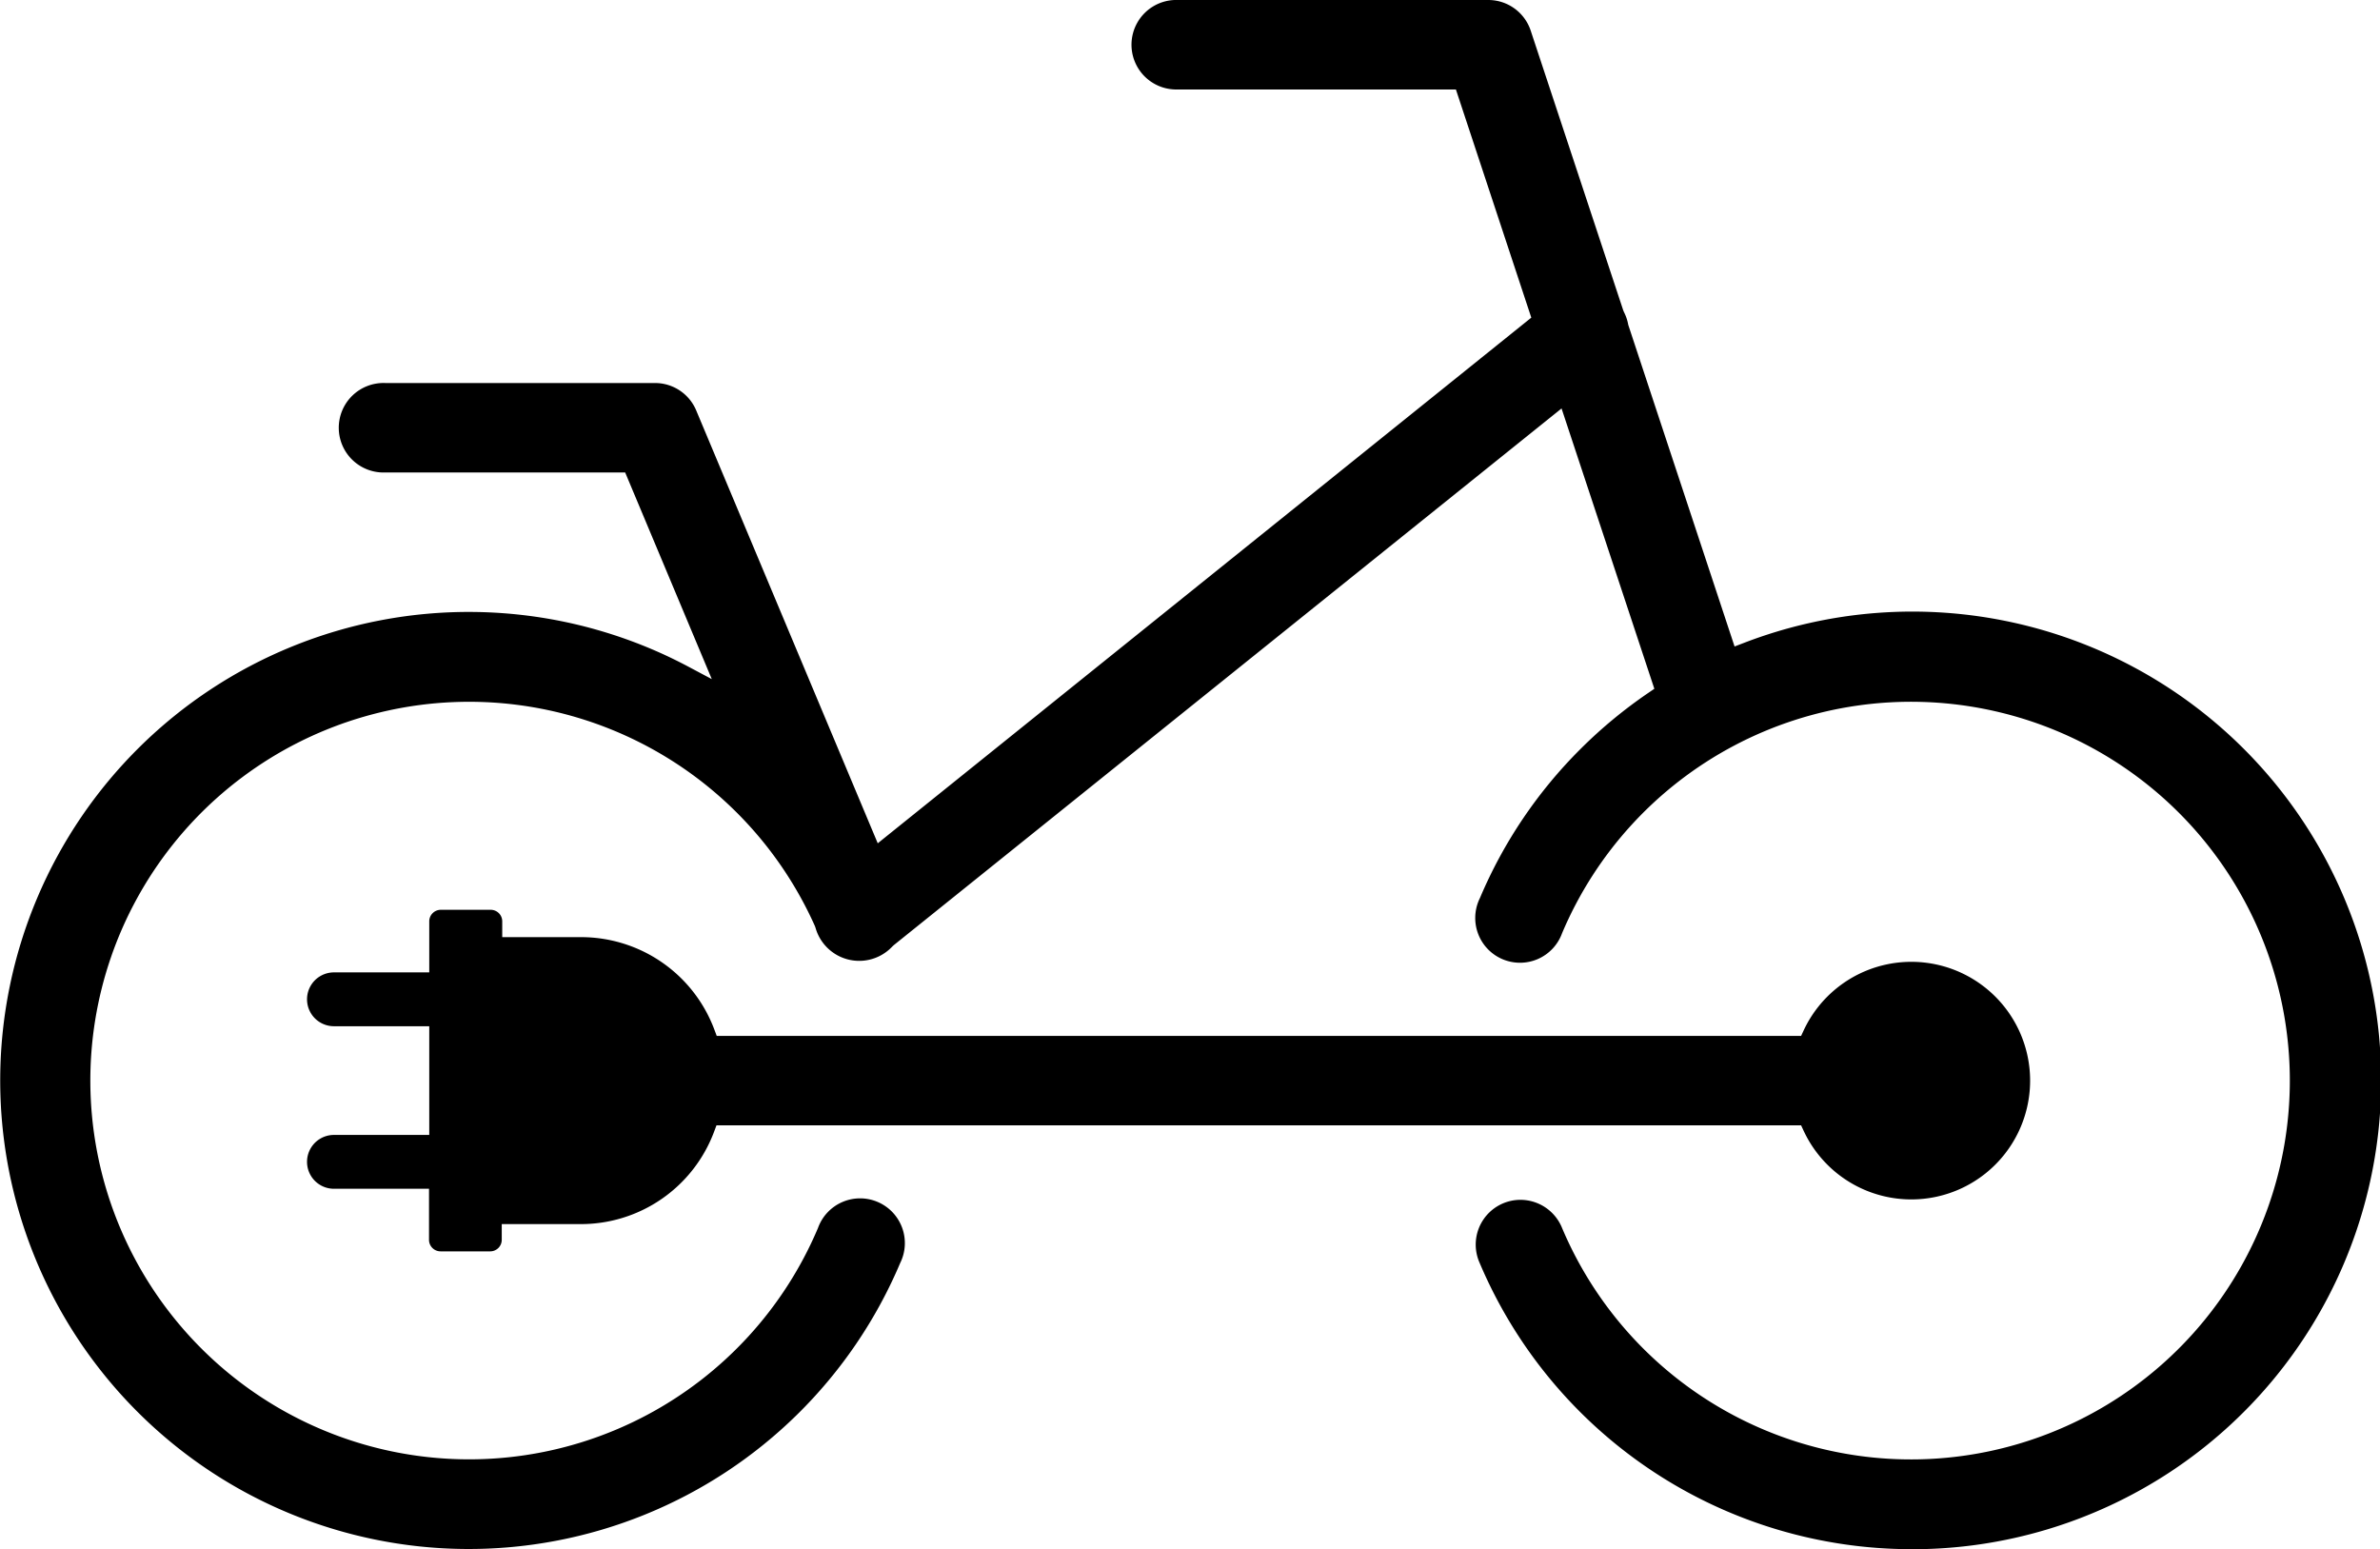 <?xml version="1.0" encoding="UTF-8"?> <svg xmlns="http://www.w3.org/2000/svg" width="49.246" height="32.053" viewBox="0 0 49.246 32.053"><g id="Raggruppa_66" data-name="Raggruppa 66" transform="translate(0.125 0.125)"><g id="Raggruppa_67" data-name="Raggruppa 67" transform="translate(0 0)"><path id="Tracciato_116" data-name="Tracciato 116" d="M70.353,121.111a2.333,2.333,0,1,0,0-1.973l-.087.186H47.657l-.079-.209a2.818,2.818,0,0,0-2.66-1.834H43.18v-.449a.116.116,0,0,0-.117-.117H42.037a.116.116,0,0,0-.117.117v1.178H39.828a.432.432,0,1,0,0,.864H41.92v2.5H39.828a.432.432,0,1,0,0,.864H41.92v1.178a.116.116,0,0,0,.117.117h1.026a.116.116,0,0,0,.117-.117v-.449h1.738a2.818,2.818,0,0,0,2.66-1.834l.079-.209H70.266Z" transform="translate(-33.043 -97.892)"></path><path id="Tracciato_116_-_Contorno" data-name="Tracciato 116 - Contorno" d="M43.063,123.658H42.037a.239.239,0,0,1-.242-.242v-1.053H39.828a.557.557,0,1,1,0-1.114H41.8V119H39.828a.557.557,0,1,1,0-1.114H41.8v-1.053a.239.239,0,0,1,.242-.242h1.026a.239.239,0,0,1,.242.242v.324h1.613a2.942,2.942,0,0,1,2.777,1.915l.048.128H70.186l.053-.114a2.458,2.458,0,1,1,0,2.079l-.053-.114H47.743l-.048.128a2.942,2.942,0,0,1-2.777,1.915H43.3v.324A.239.239,0,0,1,43.063,123.658Zm-1.018-.25h1.009v-.566h1.863a2.694,2.694,0,0,0,2.543-1.753l.109-.29H70.345l.121.258a2.208,2.208,0,1,0,0-1.867l-.121.258H47.57l-.109-.289a2.694,2.694,0,0,0-2.543-1.753H43.055v-.566H42.045v1.295H39.828a.307.307,0,1,0,0,.614h2.217V121.5H39.828a.307.307,0,1,0,0,.614h2.217Z" transform="translate(-33.043 -97.892)"></path><path id="Tracciato_117" data-name="Tracciato 117" d="M32.657,29A9.568,9.568,0,1,0,36,13.293l-.316.121L33.442,6.626a.807.807,0,0,0-.08-.24l-.02-.047L31.427.549A.8.8,0,0,0,30.667,0H24.194a.8.8,0,1,0,0,1.6h5.894L31.706,6.49,17.985,17.524l-3.82-9.108a.8.8,0,0,0-.738-.491H7.856a.8.8,0,1,0,0,1.6h5.043l1.96,4.673-.8-.424c-.248-.132-.5-.253-.759-.362A9.568,9.568,0,1,0,18.39,25.958a.8.8,0,1,0-1.473-.628,7.963,7.963,0,1,1-.064-6.343l.017.048a.814.814,0,0,0,1.38.336l.036-.034L32.243,8.113l2.006,6.064-.2.137a9.643,9.643,0,0,0-1.39,1.151,9.536,9.536,0,0,0-2.051,3.042.8.8,0,1,0,1.473.628,7.962,7.962,0,1,1,0,6.2.8.8,0,0,0-.641-.5.782.782,0,0,0-.1-.007.8.8,0,0,0-.733,1.124A9.545,9.545,0,0,0,32.657,29" transform="translate(0 0)"></path><path id="Tracciato_117_-_Contorno" data-name="Tracciato 117 - Contorno" d="M39.425,31.928A9.706,9.706,0,0,1,30.489,26a.926.926,0,0,1,.848-1.3.913.913,0,0,1,.119.008.931.931,0,0,1,.741.575,7.838,7.838,0,1,0,0-6.1.926.926,0,1,1-1.7-.727,9.658,9.658,0,0,1,2.077-3.08,9.768,9.768,0,0,1,1.409-1.166l.123-.084-1.92-5.8L18.368,19.431l-.03.028a.939.939,0,0,1-1.588-.386l-.014-.039a7.837,7.837,0,1,0,.065,6.247.926.926,0,1,1,1.7.727A9.694,9.694,0,1,1,13.345,13.3c.259.109.518.233.769.366l.489.26L12.811,9.651H7.832A.926.926,0,1,1,7.848,7.8h5.579a.923.923,0,0,1,.854.568l3.756,8.955L31.56,6.447,30,1.726H24.183a.926.926,0,0,1,0-1.851h6.486a.924.924,0,0,1,.879.635l1.914,5.785.016.038a.932.932,0,0,1,.088.263l2.2,6.655.193-.074a9.7,9.7,0,1,1,3.471,18.752Zm-8.088-6.974a.676.676,0,0,0-.618.948A9.443,9.443,0,1,0,36.043,13.41l-.438.168L33.318,6.646a.682.682,0,0,0-.067-.2l0-.009-.023-.056L31.308.589a.675.675,0,0,0-.641-.463H24.18a.676.676,0,0,0,0,1.351h6l1.673,5.056L17.934,17.725,14.05,8.464a.674.674,0,0,0-.623-.414H7.848A.676.676,0,1,0,7.832,9.4h5.145l2.128,5.073L14,13.886c-.245-.13-.5-.25-.749-.357a9.443,9.443,0,1,0,5.027,12.38.676.676,0,1,0-1.242-.532,8.088,8.088,0,1,1-.065-6.441l0,.009.02.057a.678.678,0,0,0,.469.475.686.686,0,0,0,.7-.191l.007-.007.044-.041L32.3,7.9,34.4,14.227l-.279.19a9.519,9.519,0,0,0-1.373,1.136,9.412,9.412,0,0,0-2.024,3,.676.676,0,1,0,1.242.532,8.087,8.087,0,1,1,0,6.3.682.682,0,0,0-.542-.423A.662.662,0,0,0,31.337,24.955Z" transform="translate(0 0)"></path></g></g></svg> 